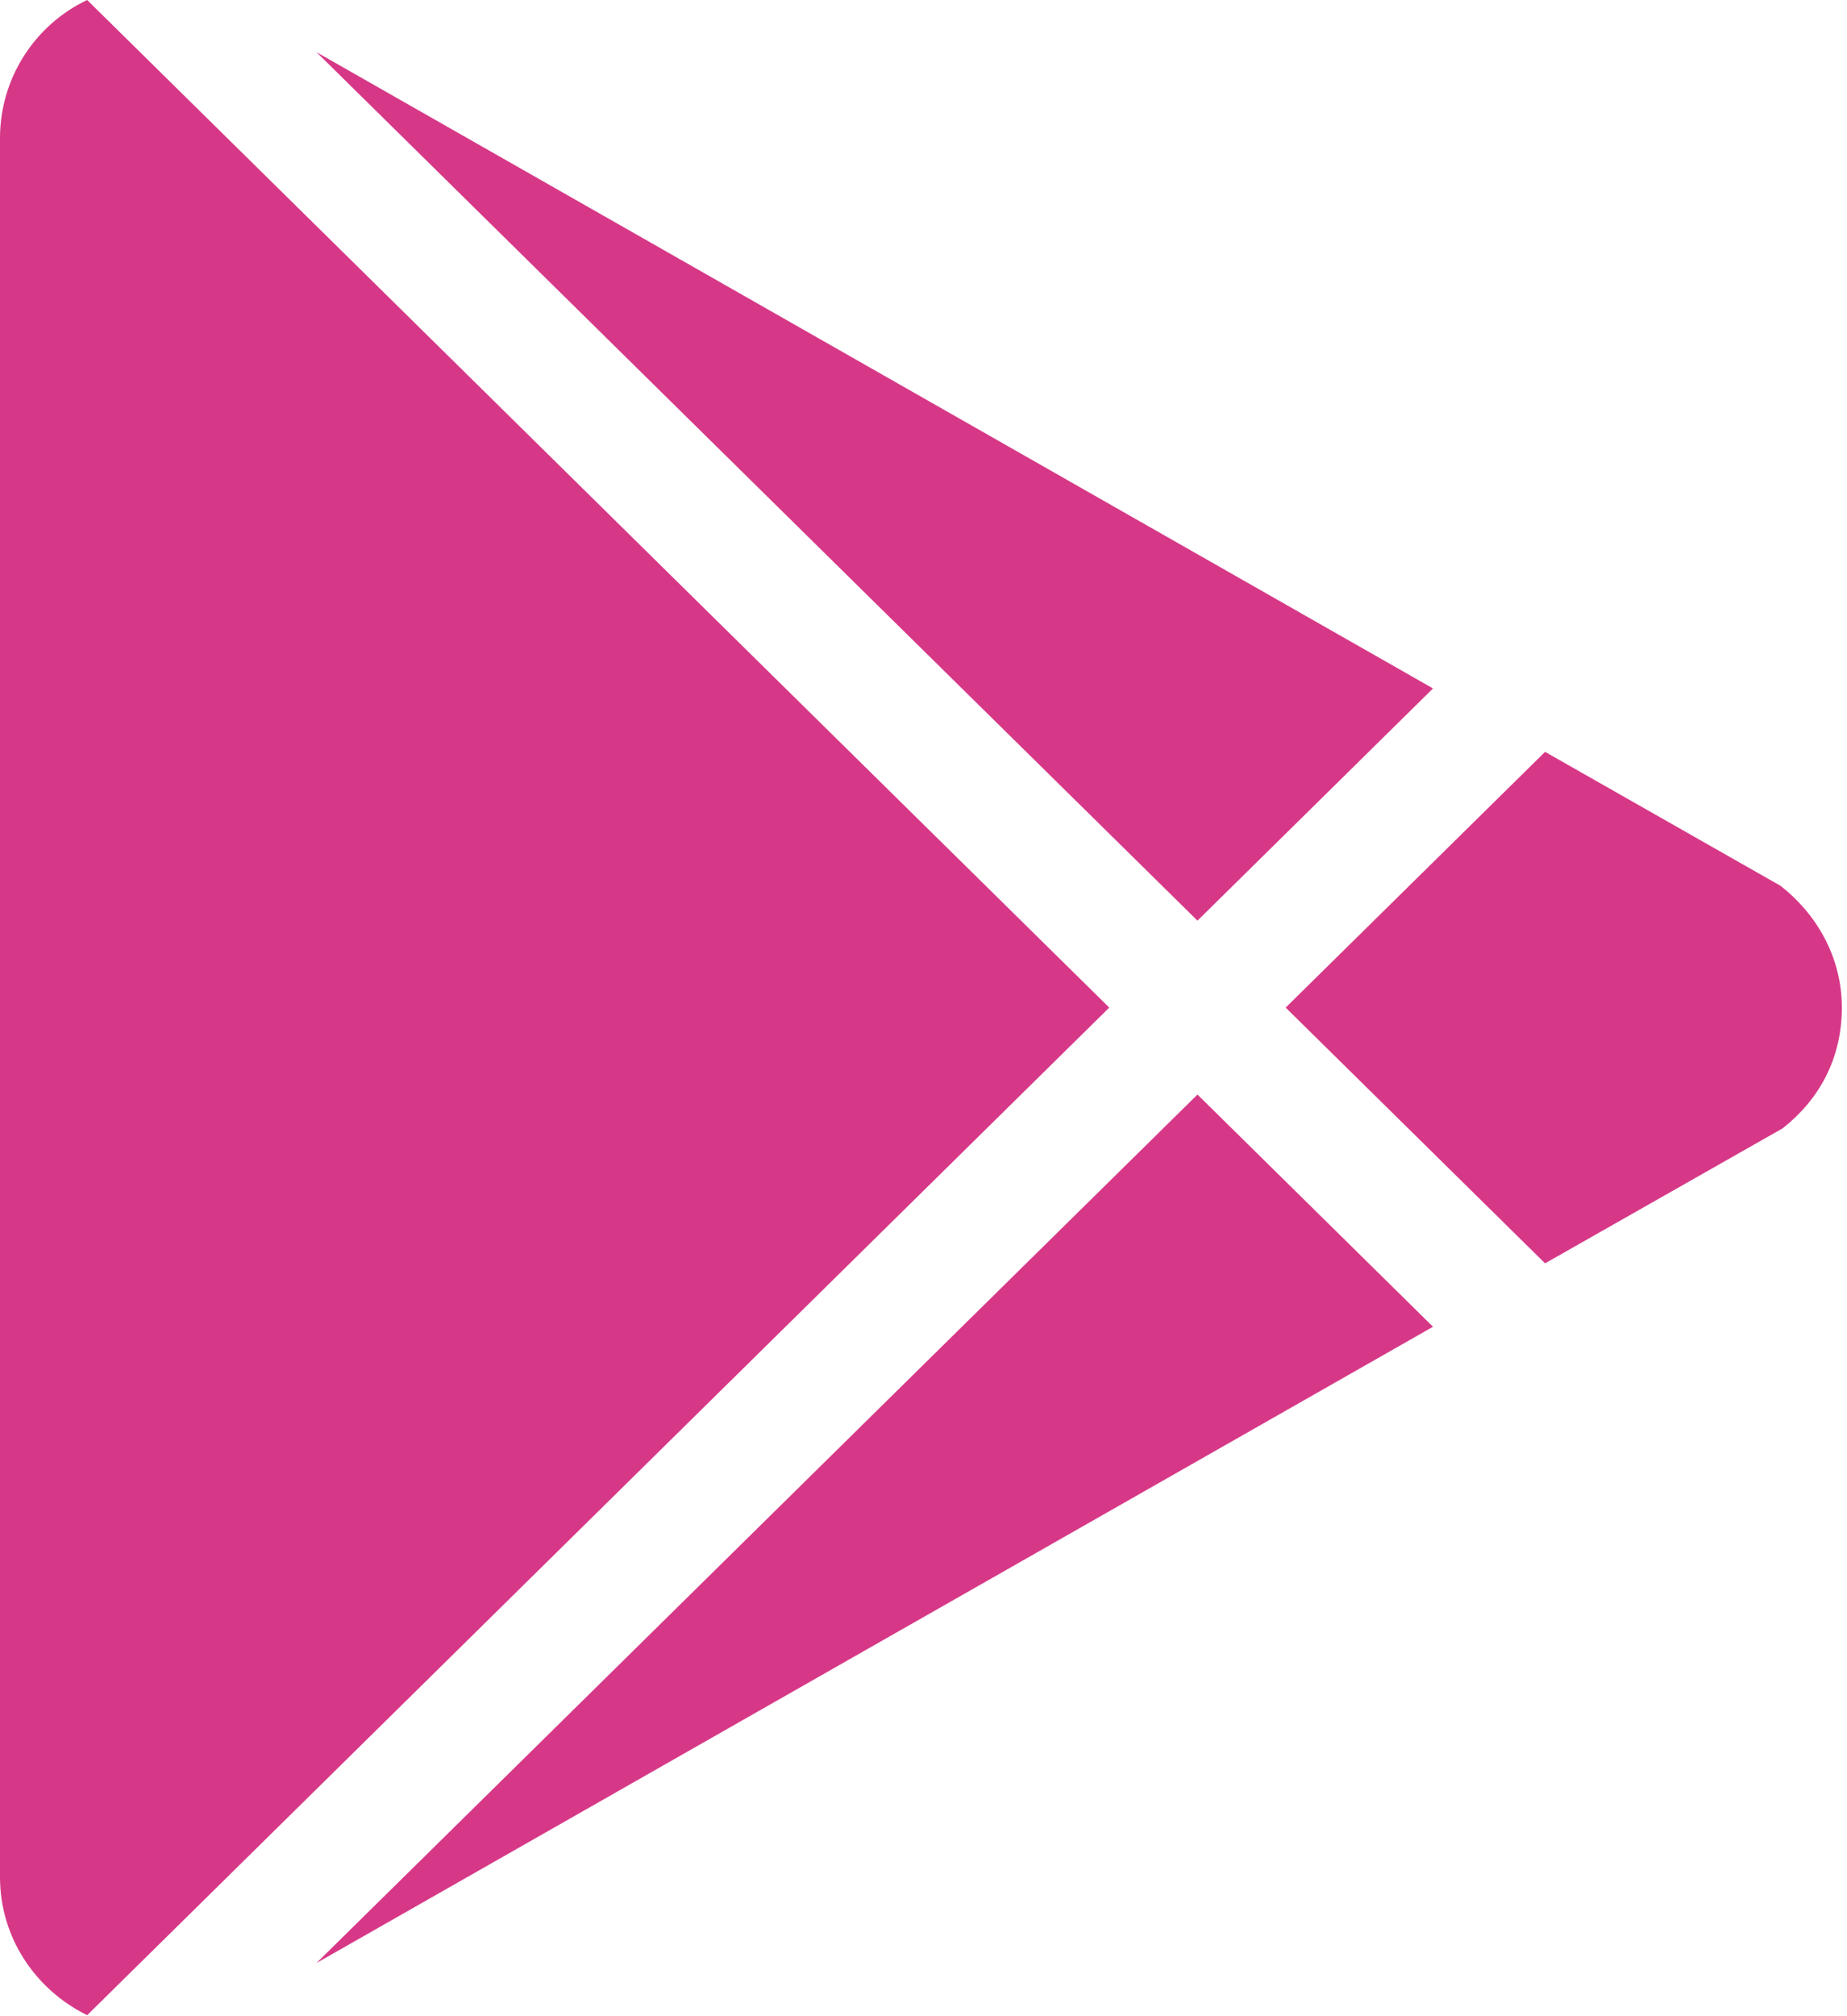 <svg width="198" height="216" viewBox="0 0 198 216" fill="none" xmlns="http://www.w3.org/2000/svg">
<path d="M0 201.098V14.795C0 8.329 3.782 2.63 9.344 0L118.913 107.946L9.344 215.893C3.782 213.153 0 207.564 0 201.098ZM153.62 142.138L33.928 210.303L128.37 117.261L153.62 142.138ZM190.885 94.905C194.667 97.864 197.448 102.467 197.448 107.946C197.448 113.426 195 117.81 191.108 120.878L165.633 135.344L137.825 107.946L165.633 80.549L190.885 94.905ZM33.928 5.589L153.62 73.754L128.37 98.632L33.928 5.589Z" fill="#D63887"/>
</svg>
